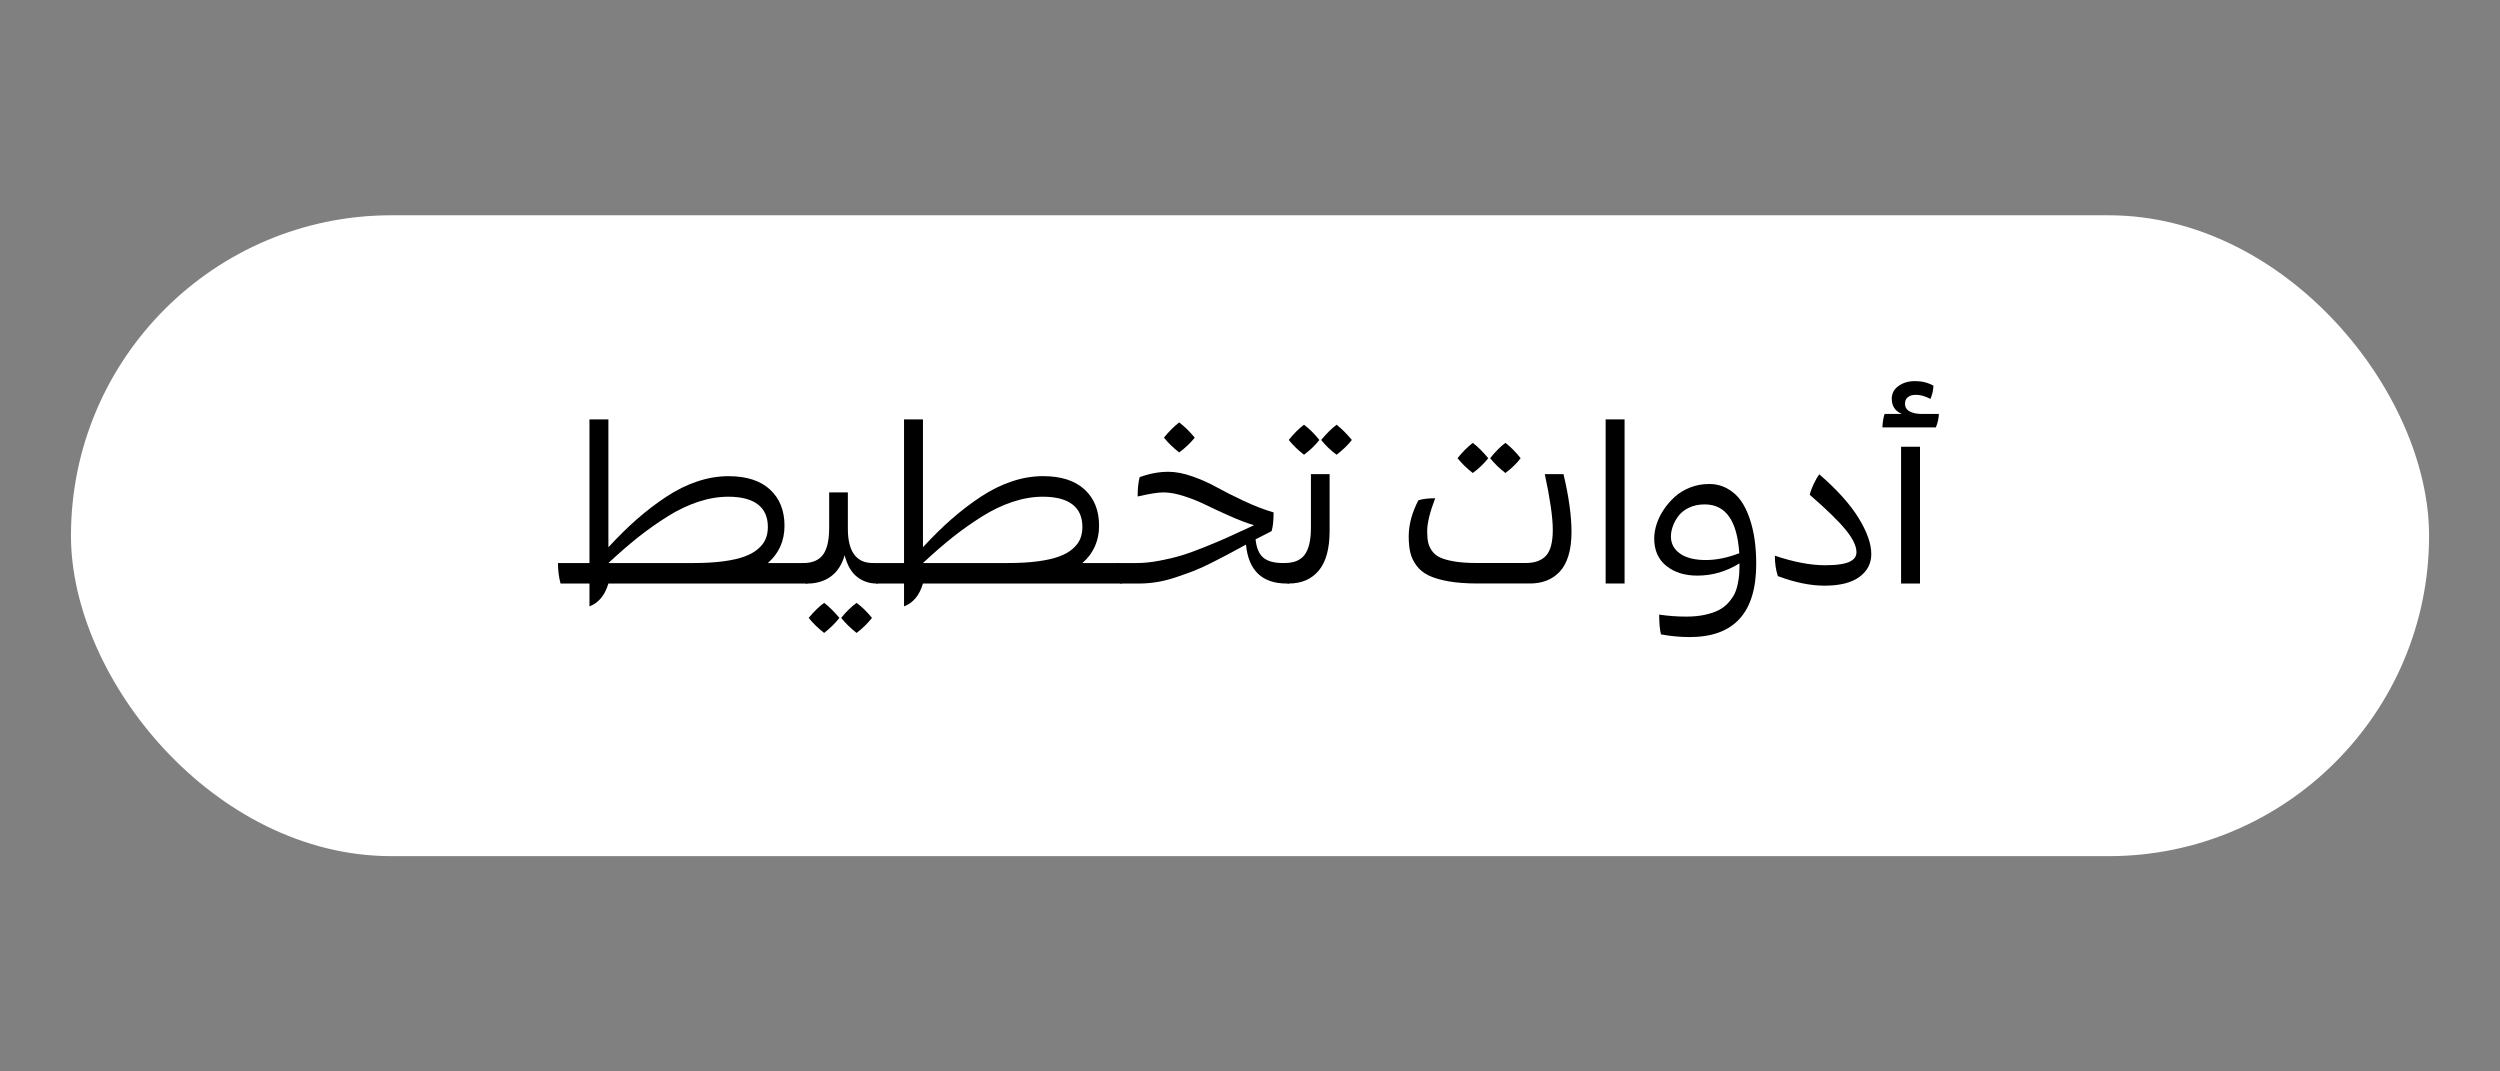 <svg xmlns="http://www.w3.org/2000/svg" id="Layer_1" data-name="Layer 1" viewBox="0 0 700 300"><rect x="0" y="0" width="700" height="300" fill="#808080" stroke="none"/><defs><style>      .cls-1 {        fill: #fff;      }    </style></defs><rect class="cls-1" x="19.87" y="60.28" width="660.27" height="179.44" rx="89.72" ry="89.72"></rect><g><path d="M224.96,157.65l1.09,1.78v3.96h-55.7c-.98,3.3-2.74,5.43-5.3,6.39v-6.39h-8.1c-.48-1.83-.72-3.74-.72-5.73h8.82v-40.22h5.3v35.79c2.76-2.99,5.45-5.63,8.05-7.91,2.61-2.28,5.33-4.36,8.16-6.23s5.72-3.3,8.66-4.28c2.94-.99,5.85-1.48,8.74-1.48,5.07,0,8.95,1.25,11.65,3.75,2.7,2.5,4.05,5.87,4.05,10.11s-1.56,7.77-4.67,10.47h9.97ZM170.35,157.65h23.8c3.18,0,5.97-.16,8.38-.48s4.4-.77,5.97-1.36c1.57-.58,2.84-1.3,3.82-2.17.98-.86,1.67-1.79,2.07-2.77.4-.99.61-2.09.61-3.32,0-2.78-.93-4.89-2.8-6.32s-4.63-2.15-8.29-2.15c-2.74,0-5.56.48-8.44,1.43-2.89.96-5.77,2.34-8.66,4.16-2.89,1.82-5.61,3.75-8.18,5.79-2.57,2.05-5.32,4.44-8.27,7.18Z"></path><path d="M244.72,157.65l1.09,1.78v3.96h-.31c-2.1,0-3.94-.62-5.53-1.87s-2.75-3.26-3.47-6.04c-.79,2.68-2.09,4.67-3.91,5.97-1.82,1.3-4,1.95-6.56,1.95h-.37l-1.09-1.78v-3.96h.31c2.55,0,4.41-.78,5.56-2.34,1.15-1.56,1.73-4.06,1.73-7.51v-9.94h5.23v10.12c0,6.44,2.34,9.66,7.01,9.66h.31ZM230.76,168.8c1.39,1.06,2.81,2.46,4.27,4.21-1.1,1.43-2.52,2.83-4.27,4.21-1.66-1.29-3.11-2.69-4.33-4.21,1.54-1.85,2.98-3.25,4.33-4.21ZM239.83,168.8c1.41,1.02,2.86,2.42,4.33,4.21-1.31,1.64-2.75,3.04-4.33,4.21-1.74-1.41-3.18-2.81-4.3-4.21,1.31-1.64,2.74-3.04,4.3-4.21Z"></path><path d="M313.04,157.65l1.09,1.78v3.96h-55.7c-.98,3.3-2.74,5.43-5.3,6.39v-6.39h-7.73l-1.09-1.78v-3.96h8.82v-40.22h5.3v35.79c2.76-2.99,5.45-5.63,8.05-7.91,2.61-2.28,5.33-4.36,8.16-6.23s5.72-3.3,8.66-4.28c2.94-.99,5.85-1.48,8.74-1.48,5.07,0,8.95,1.25,11.65,3.75,2.7,2.5,4.05,5.87,4.05,10.11s-1.56,7.77-4.67,10.47h9.97ZM258.42,157.65h23.8c3.18,0,5.97-.16,8.38-.48s4.4-.77,5.97-1.36c1.57-.58,2.84-1.3,3.82-2.17.98-.86,1.67-1.79,2.07-2.77.4-.99.61-2.09.61-3.32,0-2.78-.93-4.89-2.8-6.32s-4.63-2.15-8.29-2.15c-2.74,0-5.56.48-8.44,1.43-2.89.96-5.77,2.34-8.66,4.16-2.89,1.82-5.61,3.75-8.18,5.79-2.57,2.05-5.32,4.44-8.27,7.18Z"></path><path d="M359.86,157.65l1.06,1.78v3.96h-.62c-6.9,0-10.71-3.63-11.43-10.9-2.1,1.14-3.7,2.01-4.8,2.6-1.1.59-2.67,1.4-4.7,2.43-2.04,1.03-3.78,1.82-5.22,2.37-1.44.55-3.09,1.14-4.94,1.76s-3.63,1.07-5.34,1.34c-1.71.27-3.39.4-5.03.4h-5.11l-1.09-1.78v-3.96h5.67c1.93,0,4.02-.21,6.28-.64,2.25-.42,4.3-.91,6.14-1.46,1.84-.55,4.05-1.35,6.64-2.4s4.63-1.91,6.14-2.59c1.5-.67,3.6-1.64,6.28-2.88.6-.27,1.05-.48,1.34-.62-2.04-.6-4.34-1.47-6.9-2.62-2.56-1.14-4.77-2.17-6.62-3.08s-3.86-1.72-6.04-2.43c-2.18-.71-4.12-1.06-5.83-1.06-1.5,0-3.89.38-7.2,1.15,0-2.2.19-4.01.56-5.42,2.74-1,5.42-1.5,8.04-1.5,2.08,0,4.34.44,6.79,1.31,2.45.87,4.69,1.87,6.73,3.01,2.04,1.13,4.54,2.4,7.52,3.8,2.98,1.4,5.79,2.49,8.43,3.26,0,2.29-.19,4.03-.56,5.23-2.78,1.41-4.28,2.18-4.49,2.3.25,2.43.98,4.14,2.18,5.14s3.03,1.5,5.48,1.5h.65ZM330.17,126.68c-1.6-1.23-3.02-2.61-4.27-4.14,1.29-1.62,2.71-3.04,4.27-4.27,1.5,1.14,2.95,2.56,4.36,4.27-1.21,1.5-2.66,2.88-4.36,4.14Z"></path><path d="M367.06,132.76h5.23v15.89c0,5.01-1.02,8.71-3.05,11.12s-4.81,3.61-8.32,3.61h-.37l-1.09-1.78v-3.96h.31c2.55,0,4.41-.78,5.56-2.34,1.15-1.56,1.73-4.06,1.73-7.51v-15.05ZM365.12,118.92c1.58,1.2,3.01,2.63,4.3,4.27-1.12,1.45-2.55,2.83-4.3,4.14-1.6-1.23-3.02-2.61-4.27-4.14,1.39-1.74,2.81-3.17,4.27-4.27ZM374.25,118.92c1.43,1.14,2.85,2.56,4.27,4.27-1.02,1.33-2.44,2.71-4.27,4.14-1.6-1.16-3.04-2.54-4.33-4.14,1.52-1.81,2.96-3.23,4.33-4.27Z"></path><path d="M437.78,132.76c1.5,6.31,2.24,11.71,2.24,16.2,0,2.55-.29,4.78-.87,6.67-.58,1.89-1.41,3.39-2.48,4.5-1.07,1.11-2.29,1.93-3.68,2.46-1.38.53-2.93.79-4.66.79h-14.55c-3.2,0-5.96-.21-8.27-.62-2.32-.42-4.18-.98-5.59-1.68-1.41-.71-2.53-1.64-3.36-2.79-.83-1.15-1.39-2.35-1.68-3.6-.29-1.25-.44-2.73-.44-4.46,0-3.3.9-6.69,2.71-10.16,1.25-.37,2.81-.56,4.7-.56-1.5,3.93-2.24,6.99-2.24,9.19,0,1.23.08,2.25.25,3.08.17.83.52,1.65,1.08,2.45.55.8,1.32,1.43,2.32,1.88,1,.46,2.34.83,4.03,1.11s3.75.42,6.18.42h13.77c2.53,0,4.42-.69,5.67-2.07,1.25-1.38,1.87-3.8,1.87-7.24s-.75-8.62-2.24-15.58h5.23ZM412.38,132.44c-1.6-1.23-3.02-2.61-4.27-4.14,1.33-1.68,2.75-3.12,4.27-4.3,1.39,1.06,2.84,2.49,4.33,4.3-1.22,1.54-2.67,2.92-4.33,4.14ZM421.51,132.44c-1.6-1.23-3.02-2.61-4.27-4.14,1.43-1.81,2.86-3.24,4.27-4.3,1.47,1.12,2.9,2.55,4.27,4.3-1.14,1.5-2.57,2.88-4.27,4.14Z"></path><path d="M449.58,163.38v-45.95h5.3v45.95h-5.3Z"></path><path d="M478.4,135.5c1.93,0,3.67.43,5.22,1.28,1.55.85,2.82,1.98,3.82,3.4,1,1.41,1.82,3.09,2.48,5.05.65,1.95,1.12,3.97,1.4,6.06.28,2.09.42,4.29.42,6.62,0,13.64-6.21,20.47-18.63,20.47-2.62,0-5.3-.25-8.04-.75-.33-1.35-.5-3.2-.5-5.54,2.51.37,5.04.56,7.57.56,1.95,0,3.7-.17,5.25-.51,1.55-.34,2.83-.78,3.86-1.31,1.03-.53,1.92-1.21,2.66-2.04s1.32-1.64,1.71-2.41c.39-.78.71-1.7.93-2.77.23-1.07.37-2,.42-2.79.05-.79.08-1.69.08-2.71v-.37c-3.68,2.29-7.6,3.43-11.78,3.43-3.53,0-6.43-.9-8.69-2.71-2.26-1.81-3.4-4.37-3.4-7.69,0-1.27.22-2.6.67-4,.45-1.4,1.12-2.77,2.01-4.1.89-1.33,1.94-2.53,3.13-3.6,1.19-1.07,2.61-1.93,4.25-2.57,1.64-.64,3.35-.97,5.14-.97ZM477.62,156.81c2.93,0,6.05-.63,9.38-1.9-.58-9.12-3.81-13.68-9.69-13.68-1.62,0-3.07.3-4.35.9s-2.27,1.38-2.98,2.32c-.71.95-1.24,1.91-1.59,2.9-.35.99-.53,1.95-.53,2.88,0,1.97.85,3.56,2.54,4.77,1.69,1.2,4.1,1.81,7.21,1.81Z"></path><path d="M496.94,155.59c5.32,1.79,10.02,2.68,14.11,2.68,1.75,0,3.21-.1,4.41-.3,1.19-.2,2.1-.47,2.71-.83.61-.35,1.04-.73,1.28-1.14.24-.41.36-.87.36-1.39,0-1.7-1-3.78-2.99-6.23s-5.36-5.73-10.09-9.84c.19-.85.54-1.83,1.06-2.94.52-1.11,1.06-2.04,1.62-2.79,4.94,4.28,8.6,8.35,10.98,12.21,2.38,3.86,3.57,7.24,3.57,10.12,0,2.64-1.11,4.77-3.33,6.4-2.22,1.63-5.47,2.45-9.75,2.45-3.95,0-8.31-.89-13.08-2.68-.56-1.66-.84-3.57-.84-5.73Z"></path><path d="M538.15,115.9h4.74c-.06,1.27-.34,2.52-.84,3.77h-14.98c.08-1.58.29-2.83.62-3.77h4.8c-1.87-.81-2.8-2.23-2.8-4.27,0-1.45.63-2.64,1.88-3.55,1.26-.91,2.82-1.37,4.69-1.37s3.57.43,5.11,1.28c-.06,1.31-.34,2.54-.84,3.71-1.45-.77-2.81-1.15-4.08-1.15-.96,0-1.7.22-2.24.65-.54.44-.81,1.05-.81,1.84,0,.98.44,1.7,1.32,2.17s2.03.7,3.44.7ZM532.3,163.38v-38.29h5.3v38.29h-5.3Z"></path></g></svg>